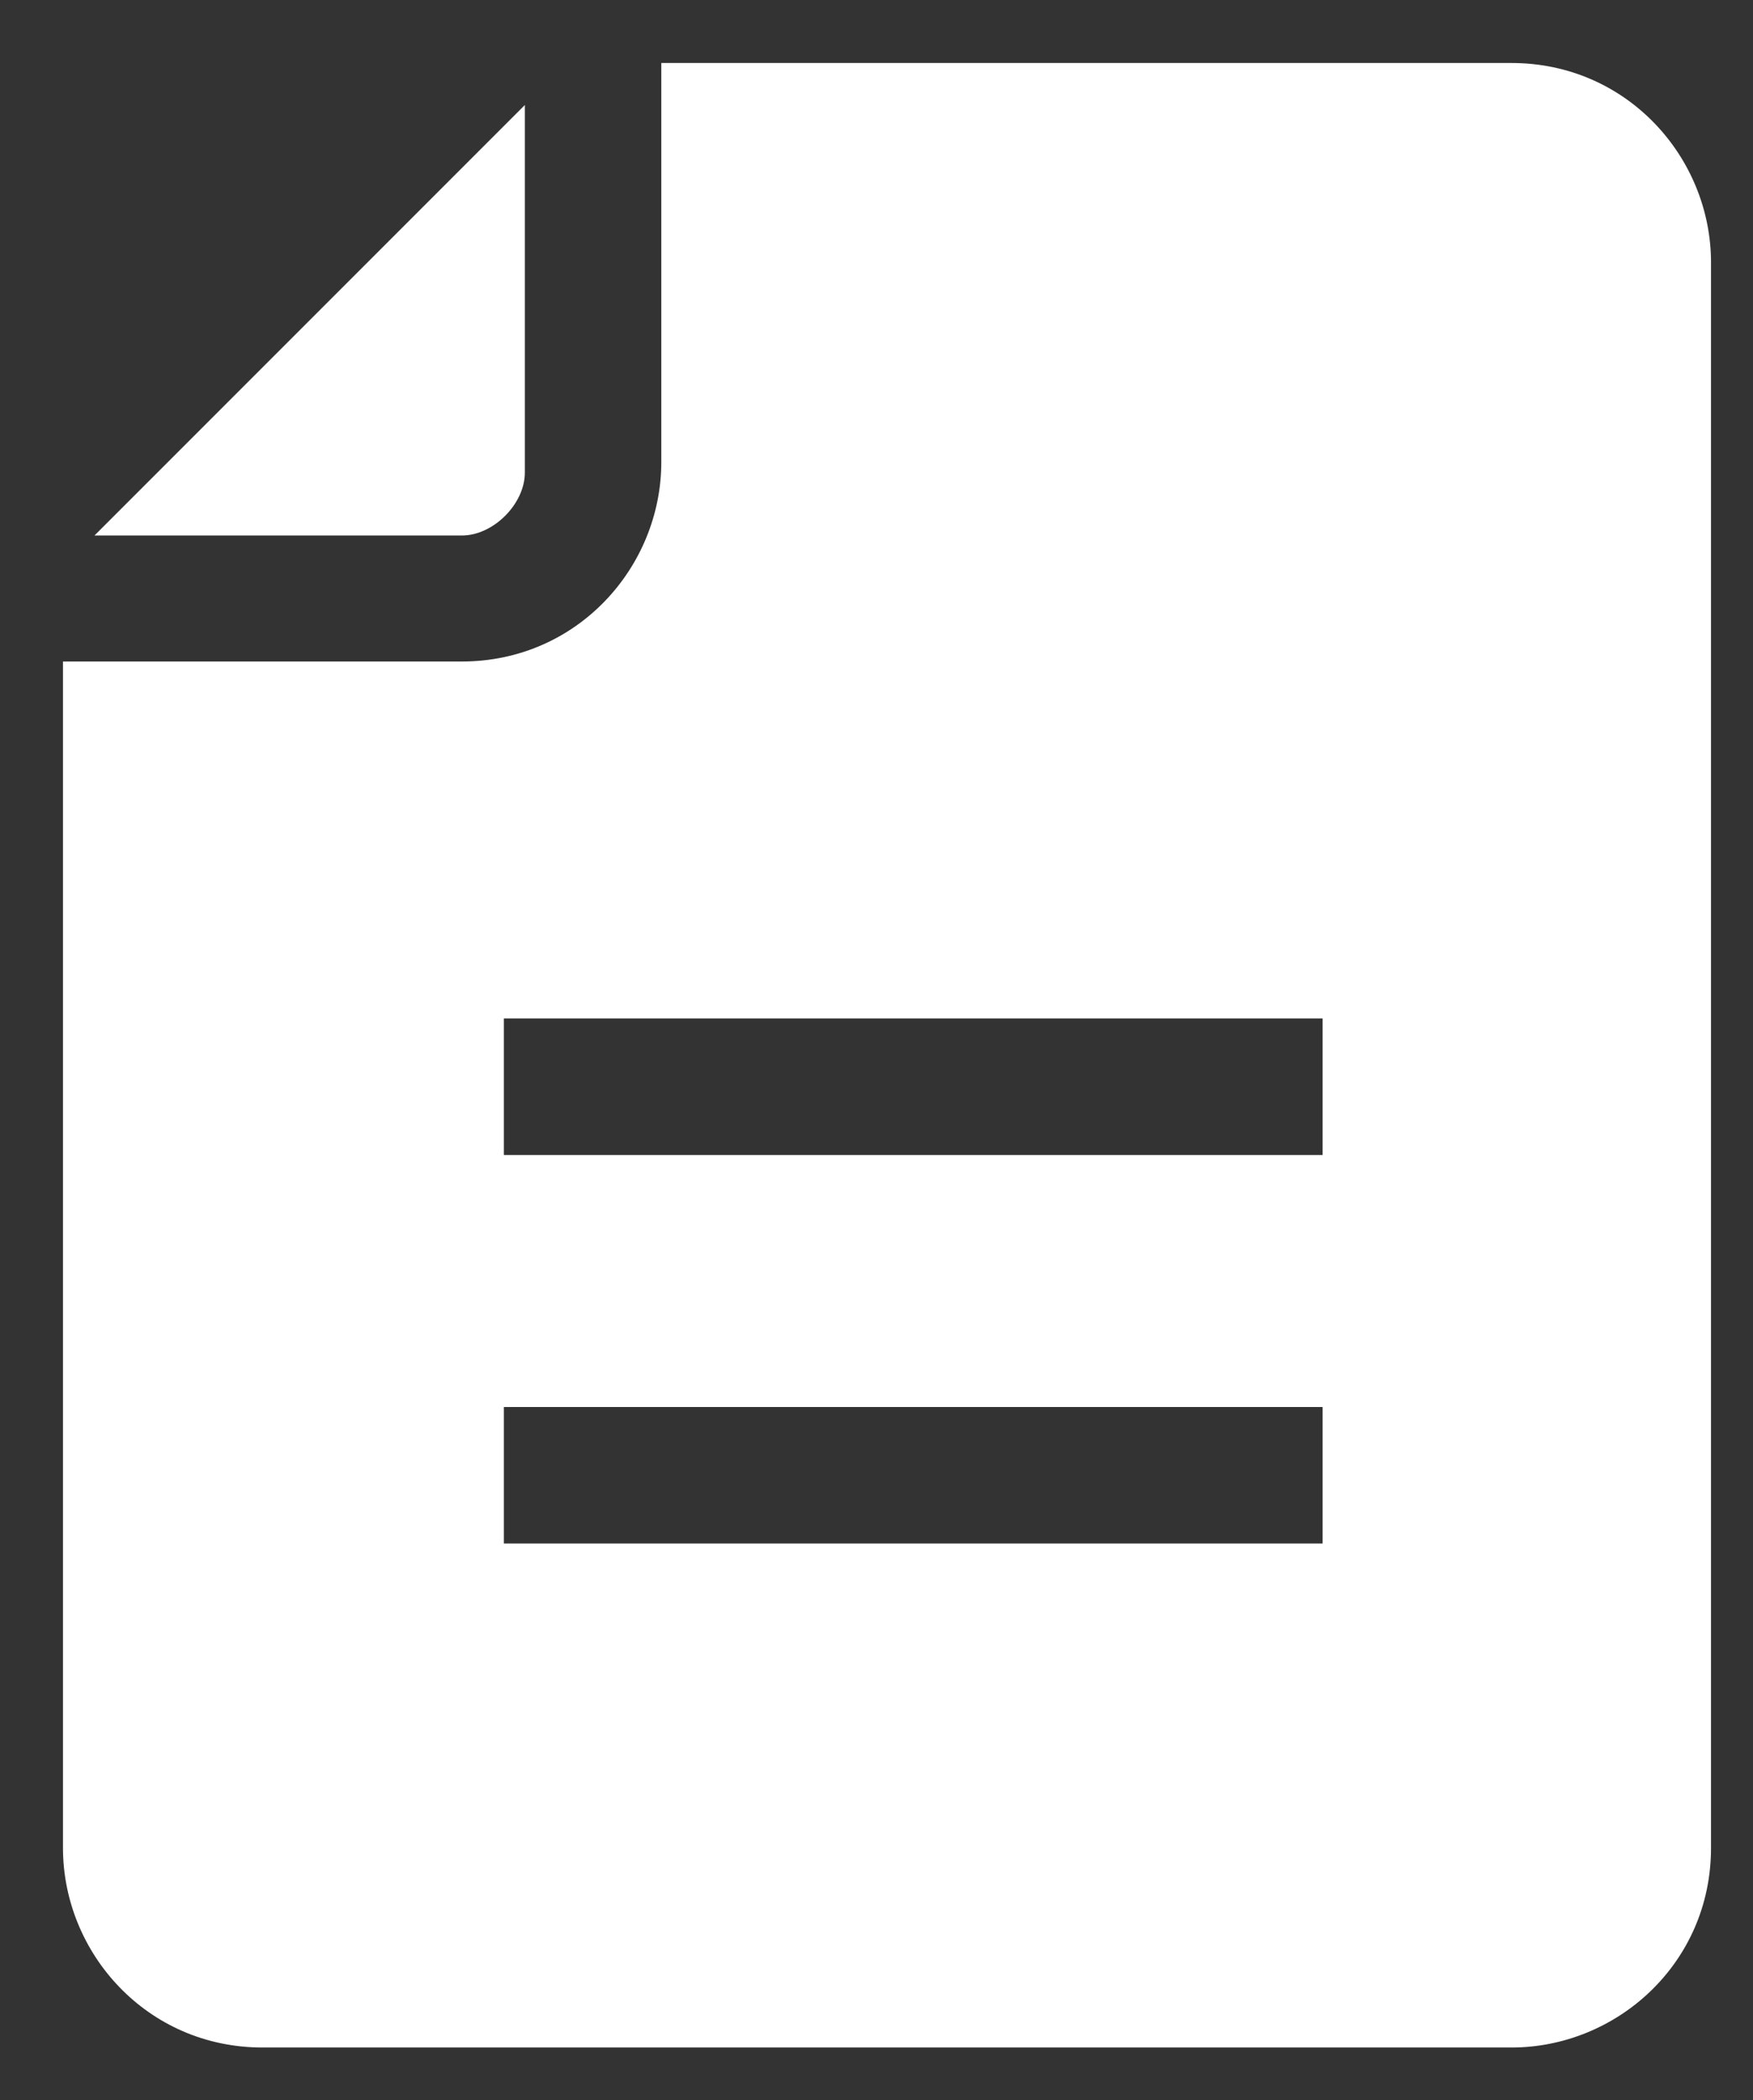 <?xml version="1.0" encoding="UTF-8"?>
<svg xmlns="http://www.w3.org/2000/svg" version="1.1" viewBox="0 0 16.7 20">
  <rect x="0" y="0" width="16.7" height="20" fill="#333333" stroke="none"/>
  <defs>
    <style>
      .cls-1 {
        fill: #fff;
      }
    </style>
  </defs>
  <!-- Generator: Adobe Illustrator 28.6.0, SVG Export Plug-In . SVG Version: 1.2.0 Build 709)  -->
  <g>
    <g id="Layer_1">
      <path id="Path_1412" class="cls-1" d="M5,4.4V1L.9,5.1h3.5c.3,0,.6-.3.6-.6h0Z"/>
      <path id="Path_1413" class="cls-1" d="M14.3.6H6.3v3.8c0,1-.8,1.9-1.9,1.9H.6v11.3c0,1,.8,1.9,1.9,1.9h11.9c1,0,1.9-.8,1.9-1.9V2.5c0-1-.8-1.9-1.9-1.9ZM12.6,14.7h-7.8v-1.3h7.8v1.3ZM12.6,11h-7.8v-1.3h7.8v1.3Z"/>
    </g>
  </g>
</svg>